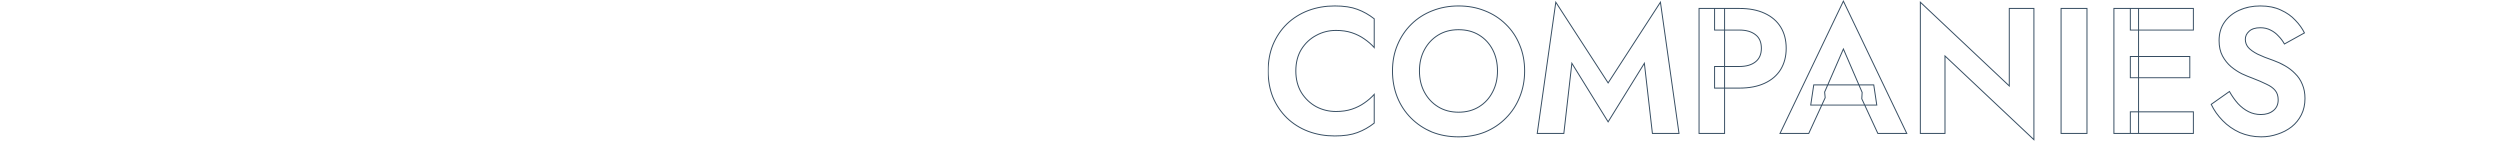 <svg width="1280" height="73" viewBox="0 0 1280 73" fill="none" xmlns="http://www.w3.org/2000/svg">
<mask id="path-1-outside-1_3326_6189" maskUnits="userSpaceOnUse" x="649" y="-0.673" width="532" height="73" fill="black">
<rect fill="white" x="649" y="-0.673" width="532" height="73"/>
<path d="M663.463 36.327C663.463 40.533 664.408 44.221 666.297 47.39C668.248 50.499 670.777 52.906 673.886 54.613C676.994 56.259 680.377 57.081 684.034 57.081C687.082 57.081 689.794 56.685 692.171 55.893C694.549 55.1 696.682 54.034 698.571 52.693C700.522 51.352 702.198 49.889 703.6 48.304V63.024C700.979 65.097 698.114 66.712 695.006 67.87C691.958 69.028 688.088 69.607 683.394 69.607C678.518 69.607 673.977 68.815 669.771 67.23C665.627 65.645 662 63.359 658.891 60.373C655.844 57.386 653.467 53.881 651.76 49.859C650.114 45.775 649.291 41.264 649.291 36.327C649.291 31.39 650.114 26.91 651.76 22.887C653.467 18.803 655.844 15.268 658.891 12.281C662 9.295 665.627 7.009 669.771 5.424C673.977 3.84 678.518 3.047 683.394 3.047C688.088 3.047 691.958 3.626 695.006 4.784C698.114 5.942 700.979 7.558 703.6 9.63V24.35C702.198 22.765 700.522 21.302 698.571 19.961C696.682 18.62 694.549 17.554 692.171 16.761C689.794 15.969 687.082 15.573 684.034 15.573C680.377 15.573 676.994 16.426 673.886 18.133C670.777 19.779 668.248 22.156 666.297 25.264C664.408 28.373 663.463 32.06 663.463 36.327ZM726.758 36.327C726.758 40.411 727.611 44.038 729.318 47.207C731.025 50.377 733.371 52.876 736.358 54.704C739.345 56.533 742.819 57.447 746.781 57.447C750.743 57.447 754.217 56.533 757.204 54.704C760.19 52.876 762.506 50.377 764.152 47.207C765.859 44.038 766.712 40.411 766.712 36.327C766.712 32.243 765.889 28.617 764.244 25.447C762.598 22.278 760.282 19.779 757.295 17.95C754.308 16.121 750.804 15.207 746.781 15.207C742.819 15.207 739.345 16.121 736.358 17.95C733.371 19.779 731.025 22.278 729.318 25.447C727.611 28.617 726.758 32.243 726.758 36.327ZM712.952 36.327C712.952 31.451 713.805 27.001 715.512 22.979C717.219 18.895 719.596 15.36 722.644 12.373C725.691 9.386 729.257 7.1 733.341 5.516C737.485 3.87 741.965 3.047 746.781 3.047C751.657 3.047 756.137 3.87 760.221 5.516C764.305 7.1 767.87 9.386 770.918 12.373C774.026 15.36 776.404 18.895 778.049 22.979C779.756 27.001 780.609 31.451 780.609 36.327C780.609 41.142 779.756 45.622 778.049 49.767C776.404 53.851 774.057 57.417 771.009 60.464C768.023 63.512 764.457 65.889 760.312 67.596C756.228 69.241 751.718 70.064 746.781 70.064C741.844 70.064 737.303 69.241 733.158 67.596C729.074 65.889 725.508 63.512 722.461 60.464C719.413 57.417 717.066 53.851 715.421 49.767C713.775 45.622 712.952 41.142 712.952 36.327ZM804.796 32.396L800.682 68.327H787.059L796.568 1.127L823.356 42.453L850.145 1.127L859.654 68.327H846.031L841.916 32.396L823.356 62.384L804.796 32.396ZM869.913 4.327H882.987V68.327H869.913V4.327ZM877.867 15.39V4.327H890.576C895.635 4.327 899.932 5.15 903.467 6.796C907.063 8.441 909.806 10.788 911.696 13.836C913.585 16.883 914.53 20.51 914.53 24.716C914.53 28.86 913.585 32.487 911.696 35.596C909.806 38.643 907.063 40.99 903.467 42.636C899.932 44.281 895.635 45.104 890.576 45.104H877.867V34.041H890.576C894.05 34.041 896.793 33.249 898.804 31.664C900.816 30.079 901.821 27.763 901.821 24.716C901.821 21.607 900.816 19.291 898.804 17.767C896.793 16.182 894.05 15.39 890.576 15.39H877.867ZM927.085 53.79L928.639 43.459H959.359L960.914 53.79H927.085ZM943.816 25.081L934.216 47.116L934.491 50.041L926.079 68.327H911.359L943.816 0.579L976.274 68.327H961.462L953.234 50.59L953.416 47.299L943.816 25.081ZM1028.75 4.327H1041.36V71.527L995.834 28.647V68.327H983.216V1.127L1028.75 44.007V4.327ZM1055.27 4.327H1068.53V68.327H1055.27V4.327ZM1090.73 68.327V57.264H1123.01V68.327H1090.73ZM1090.73 15.39V4.327H1123.01V15.39H1090.73ZM1090.73 39.801V28.921H1121.18V39.801H1090.73ZM1082.32 4.327H1094.94V68.327H1082.32V4.327ZM1141.47 46.841C1142.81 49.219 1144.28 51.291 1145.86 53.059C1147.51 54.826 1149.3 56.198 1151.25 57.173C1153.21 58.148 1155.31 58.636 1157.56 58.636C1160.18 58.636 1162.32 57.965 1163.96 56.624C1165.61 55.283 1166.43 53.455 1166.43 51.139C1166.43 49.127 1165.91 47.512 1164.88 46.293C1163.9 45.074 1162.41 44.007 1160.4 43.093C1158.45 42.118 1156.04 41.081 1153.17 39.984C1151.65 39.436 1149.88 38.704 1147.87 37.79C1145.92 36.815 1144.06 35.596 1142.29 34.133C1140.53 32.609 1139.06 30.78 1137.91 28.647C1136.75 26.453 1136.17 23.832 1136.17 20.784C1136.17 17.127 1137.08 13.988 1138.91 11.367C1140.8 8.685 1143.33 6.643 1146.5 5.241C1149.73 3.779 1153.33 3.047 1157.29 3.047C1161.37 3.047 1164.88 3.748 1167.8 5.15C1170.79 6.491 1173.26 8.228 1175.21 10.361C1177.22 12.434 1178.77 14.598 1179.87 16.853L1169.63 22.521C1168.78 20.998 1167.74 19.626 1166.52 18.407C1165.37 17.127 1164.02 16.121 1162.5 15.39C1160.98 14.598 1159.24 14.201 1157.29 14.201C1154.73 14.201 1152.81 14.811 1151.53 16.03C1150.25 17.188 1149.61 18.559 1149.61 20.144C1149.61 21.729 1150.13 23.131 1151.16 24.35C1152.2 25.508 1153.78 26.636 1155.92 27.733C1158.05 28.769 1160.73 29.836 1163.96 30.933C1166.04 31.664 1168.02 32.579 1169.91 33.676C1171.86 34.773 1173.59 36.114 1175.12 37.699C1176.7 39.222 1177.92 41.051 1178.77 43.184C1179.69 45.257 1180.15 47.664 1180.15 50.407C1180.15 53.516 1179.54 56.289 1178.32 58.727C1177.1 61.165 1175.42 63.238 1173.29 64.944C1171.16 66.59 1168.75 67.84 1166.07 68.693C1163.45 69.607 1160.67 70.064 1157.75 70.064C1153.85 70.064 1150.19 69.333 1146.77 67.87C1143.42 66.346 1140.5 64.304 1138 61.744C1135.5 59.184 1133.55 56.411 1132.15 53.424L1141.47 46.841Z"/>
</mask>
<path d="M666.297 47.39L666.082 47.518L666.085 47.523L666.297 47.39ZM673.886 54.613L673.765 54.832L673.769 54.834L673.886 54.613ZM692.171 55.893L692.092 55.656L692.171 55.893ZM698.571 52.693L698.43 52.487L698.427 52.489L698.571 52.693ZM703.6 48.304H703.85V47.644L703.413 48.139L703.6 48.304ZM703.6 63.024L703.755 63.22L703.85 63.145V63.024H703.6ZM695.006 67.87L694.918 67.636L694.917 67.636L695.006 67.87ZM669.771 67.23L669.682 67.463L669.683 67.464L669.771 67.23ZM658.891 60.373L658.716 60.551L658.718 60.553L658.891 60.373ZM651.76 49.859L651.528 49.952L651.53 49.956L651.76 49.859ZM651.76 22.887L651.529 22.791L651.529 22.793L651.76 22.887ZM658.891 12.281L658.718 12.101L658.716 12.103L658.891 12.281ZM669.771 5.424L669.683 5.19L669.682 5.191L669.771 5.424ZM695.006 4.784L694.917 5.018L694.918 5.019L695.006 4.784ZM703.6 9.63H703.85V9.509L703.755 9.434L703.6 9.63ZM703.6 24.35L703.413 24.516L703.85 25.01V24.35H703.6ZM698.571 19.961L698.427 20.165L698.43 20.167L698.571 19.961ZM692.171 16.761L692.092 16.999L692.171 16.761ZM673.886 18.133L674.003 18.354L674.006 18.352L673.886 18.133ZM666.297 25.264L666.085 25.131L666.084 25.134L666.297 25.264ZM663.463 36.327H663.213C663.213 40.572 664.167 44.305 666.082 47.518L666.297 47.39L666.512 47.262C664.649 44.136 663.713 40.494 663.713 36.327H663.463ZM666.297 47.39L666.085 47.523C668.058 50.666 670.618 53.104 673.765 54.832L673.886 54.613L674.006 54.394C670.936 52.708 668.438 50.331 666.509 47.257L666.297 47.39ZM673.886 54.613L673.769 54.834C676.915 56.499 680.338 57.331 684.034 57.331V57.081V56.831C680.416 56.831 677.074 56.018 674.003 54.392L673.886 54.613ZM684.034 57.081V57.331C687.103 57.331 689.843 56.932 692.25 56.13L692.171 55.893L692.092 55.656C689.746 56.438 687.061 56.831 684.034 56.831V57.081ZM692.171 55.893L692.25 56.13C694.649 55.331 696.805 54.253 698.716 52.897L698.571 52.693L698.427 52.489C696.559 53.815 694.448 54.87 692.092 55.656L692.171 55.893ZM698.571 52.693L698.713 52.899C700.678 51.548 702.37 50.072 703.787 48.47L703.6 48.304L703.413 48.139C702.026 49.706 700.365 51.156 698.43 52.487L698.571 52.693ZM703.6 48.304H703.35V63.024H703.6H703.85V48.304H703.6ZM703.6 63.024L703.445 62.828C700.844 64.885 698.002 66.487 694.918 67.636L695.006 67.87L695.093 68.104C698.226 66.937 701.114 65.309 703.755 63.22L703.6 63.024ZM695.006 67.87L694.917 67.636C691.907 68.78 688.069 69.357 683.394 69.357V69.607V69.857C688.106 69.857 692.009 69.276 695.095 68.104L695.006 67.87ZM683.394 69.607V69.357C678.546 69.357 674.035 68.569 669.86 66.996L669.771 67.23L669.683 67.464C673.919 69.06 678.491 69.857 683.394 69.857V69.607ZM669.771 67.23L669.861 66.996C665.746 65.423 662.148 63.155 659.065 60.193L658.891 60.373L658.718 60.553C661.852 63.564 665.507 65.867 669.682 67.463L669.771 67.23ZM658.891 60.373L659.066 60.194C656.043 57.231 653.684 53.754 651.99 49.761L651.76 49.859L651.53 49.956C653.249 54.009 655.645 57.541 658.716 60.551L658.891 60.373ZM651.76 49.859L651.992 49.765C650.36 45.714 649.541 41.236 649.541 36.327H649.291H649.041C649.041 41.292 649.869 45.835 651.528 49.952L651.76 49.859ZM649.291 36.327H649.541C649.541 31.418 650.36 26.971 651.991 22.982L651.76 22.887L651.529 22.793C649.869 26.849 649.041 31.362 649.041 36.327H649.291ZM651.76 22.887L651.991 22.983C653.685 18.929 656.044 15.422 659.066 12.46L658.891 12.281L658.716 12.103C655.644 15.114 653.248 18.677 651.529 22.791L651.76 22.887ZM658.891 12.281L659.065 12.462C662.148 9.499 665.746 7.231 669.861 5.658L669.771 5.424L669.682 5.191C665.507 6.787 661.852 9.091 658.718 12.101L658.891 12.281ZM669.771 5.424L669.86 5.658C674.035 4.085 678.546 3.297 683.394 3.297V3.047V2.797C678.491 2.797 673.919 3.594 669.683 5.19L669.771 5.424ZM683.394 3.047V3.297C688.069 3.297 691.907 3.874 694.917 5.018L695.006 4.784L695.095 4.551C692.009 3.378 688.106 2.797 683.394 2.797V3.047ZM695.006 4.784L694.918 5.019C698.002 6.167 700.844 7.77 703.445 9.826L703.6 9.63L703.755 9.434C701.114 7.345 698.226 5.717 695.093 4.55L695.006 4.784ZM703.6 9.63H703.35V24.35H703.6H703.85V9.63H703.6ZM703.6 24.35L703.787 24.184C702.37 22.583 700.678 21.107 698.713 19.755L698.571 19.961L698.43 20.167C700.365 21.498 702.026 22.948 703.413 24.516L703.6 24.35ZM698.571 19.961L698.716 19.758C696.805 18.401 694.649 17.324 692.25 16.524L692.171 16.761L692.092 16.999C694.448 17.784 696.559 18.84 698.427 20.165L698.571 19.961ZM692.171 16.761L692.25 16.524C689.843 15.722 687.103 15.323 684.034 15.323V15.573V15.823C687.061 15.823 689.746 16.216 692.092 16.999L692.171 16.761ZM684.034 15.573V15.323C680.336 15.323 676.912 16.186 673.765 17.914L673.886 18.133L674.006 18.352C677.077 16.666 680.418 15.823 684.034 15.823V15.573ZM673.886 18.133L673.769 17.912C670.62 19.579 668.058 21.987 666.085 25.131L666.297 25.264L666.509 25.397C668.437 22.324 670.935 19.978 674.003 18.354L673.886 18.133ZM666.297 25.264L666.084 25.134C664.166 28.288 663.213 32.023 663.213 36.327H663.463H663.713C663.713 32.098 664.649 28.457 666.511 25.394L666.297 25.264ZM729.318 47.207L729.098 47.326V47.326L729.318 47.207ZM736.358 54.704L736.488 54.491L736.358 54.704ZM757.204 54.704L757.334 54.917L757.204 54.704ZM764.152 47.207L763.932 47.089L763.93 47.092L764.152 47.207ZM764.244 25.447L764.022 25.562L764.244 25.447ZM757.295 17.95L757.164 18.163L757.295 17.95ZM736.358 17.95L736.488 18.163L736.358 17.95ZM729.318 25.447L729.538 25.566L729.318 25.447ZM715.512 22.979L715.742 23.076L715.743 23.075L715.512 22.979ZM722.644 12.373L722.469 12.194L722.644 12.373ZM733.341 5.516L733.431 5.749L733.433 5.748L733.341 5.516ZM760.221 5.516L760.127 5.748L760.13 5.749L760.221 5.516ZM770.918 12.373L770.743 12.551L770.745 12.553L770.918 12.373ZM778.049 22.979L777.817 23.072L777.819 23.076L778.049 22.979ZM778.049 49.767L777.818 49.672L777.817 49.674L778.049 49.767ZM771.009 60.464L770.832 60.288L770.831 60.289L771.009 60.464ZM760.312 67.596L760.406 67.828L760.407 67.827L760.312 67.596ZM733.158 67.596L733.061 67.826L733.066 67.828L733.158 67.596ZM722.461 60.464L722.284 60.641L722.461 60.464ZM715.421 49.767L715.188 49.859L715.189 49.861L715.421 49.767ZM726.758 36.327H726.508C726.508 40.447 727.369 44.115 729.098 47.326L729.318 47.207L729.538 47.089C727.853 43.96 727.008 40.375 727.008 36.327H726.758ZM729.318 47.207L729.098 47.326C730.825 50.533 733.202 53.065 736.227 54.917L736.358 54.704L736.488 54.491C733.541 52.686 731.224 50.22 729.538 47.089L729.318 47.207ZM736.358 54.704L736.227 54.917C739.258 56.773 742.779 57.697 746.781 57.697V57.447V57.197C742.859 57.197 739.431 56.293 736.488 54.491L736.358 54.704ZM746.781 57.447V57.697C750.782 57.697 754.303 56.773 757.334 54.917L757.204 54.704L757.073 54.491C754.131 56.293 750.703 57.197 746.781 57.197V57.447ZM757.204 54.704L757.334 54.917C760.36 53.065 762.708 50.531 764.374 47.322L764.152 47.207L763.93 47.092C762.305 50.222 760.02 52.687 757.073 54.491L757.204 54.704ZM764.152 47.207L764.372 47.326C766.101 44.115 766.962 40.447 766.962 36.327H766.712H766.462C766.462 40.375 765.617 43.96 763.932 47.089L764.152 47.207ZM766.712 36.327H766.962C766.962 32.209 766.132 28.542 764.465 25.332L764.244 25.447L764.022 25.562C765.646 28.692 766.462 32.278 766.462 36.327H766.712ZM764.244 25.447L764.465 25.332C762.799 22.123 760.452 19.59 757.426 17.737L757.295 17.95L757.164 18.163C760.112 19.968 762.396 22.432 764.022 25.562L764.244 25.447ZM757.295 17.95L757.426 17.737C754.394 15.881 750.843 14.957 746.781 14.957V15.207V15.457C750.764 15.457 754.223 16.362 757.164 18.163L757.295 17.95ZM746.781 15.207V14.957C742.779 14.957 739.258 15.881 736.227 17.737L736.358 17.95L736.488 18.163C739.431 16.362 742.859 15.457 746.781 15.457V15.207ZM736.358 17.95L736.227 17.737C733.202 19.589 730.825 22.121 729.098 25.329L729.318 25.447L729.538 25.566C731.224 22.434 733.541 19.968 736.488 18.163L736.358 17.95ZM729.318 25.447L729.098 25.329C727.369 28.539 726.508 32.208 726.508 36.327H726.758H727.008C727.008 32.279 727.853 28.694 729.538 25.566L729.318 25.447ZM712.952 36.327H713.202C713.202 31.481 714.05 27.065 715.742 23.076L715.512 22.979L715.282 22.881C713.561 26.938 712.702 31.421 712.702 36.327H712.952ZM715.512 22.979L715.743 23.075C717.437 19.021 719.796 15.514 722.819 12.551L722.644 12.373L722.469 12.194C719.396 15.205 717.001 18.769 715.281 22.882L715.512 22.979ZM722.644 12.373L722.819 12.551C725.841 9.589 729.378 7.322 733.431 5.749L733.341 5.516L733.25 5.283C729.136 6.879 725.541 9.183 722.469 12.194L722.644 12.373ZM733.341 5.516L733.433 5.748C737.546 4.115 741.995 3.297 746.781 3.297V3.047V2.797C741.936 2.797 737.425 3.625 733.248 5.283L733.341 5.516ZM746.781 3.047V3.297C751.628 3.297 756.076 4.115 760.127 5.748L760.221 5.516L760.314 5.284C756.198 3.625 751.685 2.797 746.781 2.797V3.047ZM760.221 5.516L760.13 5.749C764.183 7.322 767.72 9.589 770.743 12.551L770.918 12.373L771.093 12.194C768.02 9.183 764.426 6.879 760.311 5.283L760.221 5.516ZM770.918 12.373L770.745 12.553C773.827 15.515 776.185 19.02 777.817 23.072L778.049 22.979L778.281 22.885C776.623 18.769 774.226 15.204 771.091 12.193L770.918 12.373ZM778.049 22.979L777.819 23.076C779.511 27.065 780.359 31.481 780.359 36.327H780.609H780.859C780.859 31.421 780.001 26.938 778.279 22.881L778.049 22.979ZM780.609 36.327H780.359C780.359 41.112 779.511 45.56 777.818 49.672L778.049 49.767L778.28 49.862C780 45.685 780.859 41.173 780.859 36.327H780.609ZM778.049 49.767L777.817 49.674C776.184 53.727 773.856 57.264 770.833 60.288L771.009 60.464L771.186 60.641C774.258 57.569 776.623 53.975 778.281 49.861L778.049 49.767ZM771.009 60.464L770.831 60.289C767.869 63.312 764.332 65.67 760.217 67.365L760.312 67.596L760.407 67.827C764.582 66.108 768.176 63.712 771.188 60.639L771.009 60.464ZM760.312 67.596L760.219 67.364C756.168 68.996 751.69 69.814 746.781 69.814V70.064V70.314C751.746 70.314 756.289 69.487 760.406 67.828L760.312 67.596ZM746.781 70.064V69.814C741.872 69.814 737.363 68.996 733.25 67.363L733.158 67.596L733.066 67.828C737.243 69.487 741.815 70.314 746.781 70.314V70.064ZM733.158 67.596L733.254 67.365C729.2 65.671 725.661 63.312 722.637 60.288L722.461 60.464L722.284 60.641C725.355 63.712 728.948 66.108 733.061 67.826L733.158 67.596ZM722.461 60.464L722.637 60.288C719.614 57.264 717.286 53.727 715.653 49.674L715.421 49.767L715.189 49.861C716.847 53.975 719.212 57.569 722.284 60.641L722.461 60.464ZM715.421 49.767L715.653 49.675C714.02 45.562 713.202 41.113 713.202 36.327H712.952H712.702C712.702 41.171 713.53 45.683 715.188 49.859L715.421 49.767ZM804.796 32.396L805.009 32.264L804.63 31.652L804.548 32.367L804.796 32.396ZM800.682 68.327V68.577H800.905L800.931 68.356L800.682 68.327ZM787.059 68.327L786.812 68.292L786.771 68.577H787.059V68.327ZM796.568 1.127L796.778 0.991L796.414 0.43L796.32 1.092L796.568 1.127ZM823.356 42.453L823.147 42.589L823.356 42.913L823.566 42.589L823.356 42.453ZM850.145 1.127L850.393 1.092L850.299 0.43L849.935 0.991L850.145 1.127ZM859.654 68.327V68.577H859.941L859.901 68.292L859.654 68.327ZM846.031 68.327L845.782 68.356L845.808 68.577H846.031V68.327ZM841.916 32.396L842.165 32.367L842.083 31.652L841.704 32.264L841.916 32.396ZM823.356 62.384L823.144 62.516L823.356 62.859L823.569 62.516L823.356 62.384ZM804.796 32.396L804.548 32.367L800.434 68.299L800.682 68.327L800.931 68.356L805.045 32.424L804.796 32.396ZM800.682 68.327V68.077H787.059V68.327V68.577H800.682V68.327ZM787.059 68.327L787.307 68.362L796.815 1.162L796.568 1.127L796.32 1.092L786.812 68.292L787.059 68.327ZM796.568 1.127L796.358 1.263L823.147 42.589L823.356 42.453L823.566 42.317L796.778 0.991L796.568 1.127ZM823.356 42.453L823.566 42.589L850.355 1.263L850.145 1.127L849.935 0.991L823.147 42.317L823.356 42.453ZM850.145 1.127L849.897 1.162L859.406 68.362L859.654 68.327L859.901 68.292L850.393 1.092L850.145 1.127ZM859.654 68.327V68.077H846.031V68.327V68.577H859.654V68.327ZM846.031 68.327L846.279 68.299L842.165 32.367L841.916 32.396L841.668 32.424L845.782 68.356L846.031 68.327ZM841.916 32.396L841.704 32.264L823.144 62.253L823.356 62.384L823.569 62.516L842.129 32.527L841.916 32.396ZM823.356 62.384L823.569 62.253L805.009 32.264L804.796 32.396L804.584 32.527L823.144 62.516L823.356 62.384ZM869.913 4.327V4.077H869.663V4.327H869.913ZM882.987 4.327H883.237V4.077H882.987V4.327ZM882.987 68.327V68.577H883.237V68.327H882.987ZM869.913 68.327H869.663V68.577H869.913V68.327ZM877.867 15.39H877.617V15.64H877.867V15.39ZM877.867 4.327V4.077H877.617V4.327H877.867ZM903.467 6.796L903.362 7.022L903.363 7.023L903.467 6.796ZM911.696 13.836L911.908 13.704L911.696 13.836ZM911.696 35.596L911.908 35.727L911.909 35.726L911.696 35.596ZM903.467 42.636L903.363 42.408L903.362 42.409L903.467 42.636ZM877.867 45.104H877.617V45.354H877.867V45.104ZM877.867 34.041V33.791H877.617V34.041H877.867ZM898.804 17.767L898.65 17.964L898.653 17.966L898.804 17.767ZM869.913 4.327V4.577H882.987V4.327V4.077H869.913V4.327ZM882.987 4.327H882.737V68.327H882.987H883.237V4.327H882.987ZM882.987 68.327V68.077H869.913V68.327V68.577H882.987V68.327ZM869.913 68.327H870.163V4.327H869.913H869.663V68.327H869.913ZM877.867 15.39H878.117V4.327H877.867H877.617V15.39H877.867ZM877.867 4.327V4.577H890.576V4.327V4.077H877.867V4.327ZM890.576 4.327V4.577C895.609 4.577 899.868 5.396 903.362 7.022L903.467 6.796L903.573 6.569C899.996 4.904 895.661 4.077 890.576 4.077V4.327ZM903.467 6.796L903.363 7.023C906.919 8.65 909.622 10.966 911.483 13.967L911.696 13.836L911.908 13.704C909.99 10.61 907.207 8.232 903.571 6.568L903.467 6.796ZM911.696 13.836L911.483 13.967C913.344 16.969 914.28 20.548 914.28 24.716H914.53H914.78C914.78 20.472 913.826 16.798 911.908 13.704L911.696 13.836ZM914.53 24.716H914.28C914.28 28.821 913.345 32.402 911.482 35.466L911.696 35.596L911.909 35.726C913.826 32.573 914.78 28.9 914.78 24.716H914.53ZM911.696 35.596L911.483 35.464C909.622 38.465 906.919 40.781 903.363 42.408L903.467 42.636L903.571 42.863C907.207 41.199 909.99 38.821 911.908 35.727L911.696 35.596ZM903.467 42.636L903.362 42.409C899.868 44.035 895.609 44.854 890.576 44.854V45.104V45.354C895.661 45.354 899.996 44.527 903.573 42.862L903.467 42.636ZM890.576 45.104V44.854H877.867V45.104V45.354H890.576V45.104ZM877.867 45.104H878.117V34.041H877.867H877.617V45.104H877.867ZM877.867 34.041V34.291H890.576V34.041V33.791H877.867V34.041ZM890.576 34.041V34.291C894.086 34.291 896.89 33.491 898.959 31.861L898.804 31.664L898.65 31.468C896.696 33.007 894.014 33.791 890.576 33.791V34.041ZM898.804 31.664L898.959 31.861C901.042 30.219 902.071 27.824 902.071 24.716H901.821H901.571C901.571 27.703 900.589 29.94 898.65 31.468L898.804 31.664ZM901.821 24.716H902.071C902.071 21.549 901.044 19.15 898.955 17.568L898.804 17.767L898.653 17.966C900.588 19.432 901.571 21.665 901.571 24.716H901.821ZM898.804 17.767L898.959 17.571C896.89 15.941 894.086 15.14 890.576 15.14V15.39V15.64C894.014 15.64 896.696 16.424 898.65 17.963L898.804 17.767ZM890.576 15.39V15.14H877.867V15.39V15.64H890.576V15.39ZM927.085 53.79L926.838 53.753L926.795 54.04H927.085V53.79ZM928.639 43.459V43.209H928.424L928.392 43.421L928.639 43.459ZM959.359 43.459L959.607 43.421L959.574 43.209H959.359V43.459ZM960.914 53.79V54.04H961.204L961.161 53.753L960.914 53.79ZM943.816 25.081L944.046 24.982L943.817 24.453L943.587 24.982L943.816 25.081ZM934.216 47.116L933.987 47.016L933.962 47.075L933.968 47.139L934.216 47.116ZM934.491 50.041L934.718 50.146L934.746 50.085L934.74 50.018L934.491 50.041ZM926.079 68.327V68.577H926.239L926.306 68.432L926.079 68.327ZM911.359 68.327L911.134 68.219L910.962 68.577H911.359V68.327ZM943.816 0.579L944.042 0.471L943.816 -4.95911e-05L943.591 0.471L943.816 0.579ZM976.274 68.327V68.577H976.671L976.499 68.219L976.274 68.327ZM961.462 68.327L961.235 68.432L961.303 68.577H961.462V68.327ZM953.234 50.59L952.984 50.576L952.98 50.639L953.007 50.695L953.234 50.59ZM953.416 47.299L953.666 47.312L953.669 47.254L953.646 47.199L953.416 47.299ZM927.085 53.79L927.332 53.827L928.887 43.496L928.639 43.459L928.392 43.421L926.838 53.753L927.085 53.79ZM928.639 43.459V43.709H959.359V43.459V43.209H928.639V43.459ZM959.359 43.459L959.112 43.496L960.666 53.827L960.914 53.79L961.161 53.753L959.607 43.421L959.359 43.459ZM960.914 53.79V53.54H927.085V53.79V54.04H960.914V53.79ZM943.816 25.081L943.587 24.982L933.987 47.016L934.216 47.116L934.446 47.216L944.046 25.181L943.816 25.081ZM934.216 47.116L933.968 47.139L934.242 50.065L934.491 50.041L934.74 50.018L934.465 47.092L934.216 47.116ZM934.491 50.041L934.264 49.937L925.852 68.223L926.079 68.327L926.306 68.432L934.718 50.146L934.491 50.041ZM926.079 68.327V68.077H911.359V68.327V68.577H926.079V68.327ZM911.359 68.327L911.585 68.435L944.042 0.687L943.816 0.579L943.591 0.471L911.134 68.219L911.359 68.327ZM943.816 0.579L943.591 0.687L976.048 68.435L976.274 68.327L976.499 68.219L944.042 0.471L943.816 0.579ZM976.274 68.327V68.077H961.462V68.327V68.577H976.274V68.327ZM961.462 68.327L961.689 68.222L953.46 50.485L953.234 50.59L953.007 50.695L961.235 68.432L961.462 68.327ZM953.234 50.59L953.483 50.604L953.666 47.312L953.416 47.299L953.167 47.285L952.984 50.576L953.234 50.59ZM953.416 47.299L953.646 47.199L944.046 24.982L943.816 25.081L943.587 25.181L953.187 47.398L953.416 47.299ZM1028.75 4.327V4.077H1028.5V4.327H1028.75ZM1041.36 4.327H1041.61V4.077H1041.36V4.327ZM1041.36 71.527L1041.19 71.709L1041.61 72.106V71.527H1041.36ZM995.834 28.647L996.005 28.465L995.584 28.068V28.647H995.834ZM995.834 68.327V68.577H996.084V68.327H995.834ZM983.216 68.327H982.966V68.577H983.216V68.327ZM983.216 1.127L983.388 0.945L982.966 0.548V1.127H983.216ZM1028.75 44.007L1028.58 44.189L1029 44.586V44.007H1028.75ZM1028.75 4.327V4.577H1041.36V4.327V4.077H1028.75V4.327ZM1041.36 4.327H1041.11V71.527H1041.36H1041.61V4.327H1041.36ZM1041.36 71.527L1041.54 71.345L996.005 28.465L995.834 28.647L995.662 28.829L1041.19 71.709L1041.36 71.527ZM995.834 28.647H995.584V68.327H995.834H996.084V28.647H995.834ZM995.834 68.327V68.077H983.216V68.327V68.577H995.834V68.327ZM983.216 68.327H983.466V1.127H983.216H982.966V68.327H983.216ZM983.216 1.127L983.045 1.309L1028.58 44.189L1028.75 44.007L1028.92 43.825L983.388 0.945L983.216 1.127ZM1028.75 44.007H1029V4.327H1028.75H1028.5V44.007H1028.75ZM1055.27 4.327V4.077H1055.02V4.327H1055.27ZM1068.53 4.327H1068.78V4.077H1068.53V4.327ZM1068.53 68.327V68.577H1068.78V68.327H1068.53ZM1055.27 68.327H1055.02V68.577H1055.27V68.327ZM1055.27 4.327V4.577H1068.53V4.327V4.077H1055.27V4.327ZM1068.53 4.327H1068.28V68.327H1068.53H1068.78V4.327H1068.53ZM1068.53 68.327V68.077H1055.27V68.327V68.577H1068.53V68.327ZM1055.27 68.327H1055.52V4.327H1055.27H1055.02V68.327H1055.27ZM1090.73 68.327H1090.48V68.577H1090.73V68.327ZM1090.73 57.264V57.014H1090.48V57.264H1090.73ZM1123.01 57.264H1123.26V57.014H1123.01V57.264ZM1123.01 68.327V68.577H1123.26V68.327H1123.01ZM1090.73 15.39H1090.48V15.64H1090.73V15.39ZM1090.73 4.327V4.077H1090.48V4.327H1090.73ZM1123.01 4.327H1123.26V4.077H1123.01V4.327ZM1123.01 15.39V15.64H1123.26V15.39H1123.01ZM1090.73 39.801H1090.48V40.051H1090.73V39.801ZM1090.73 28.921V28.671H1090.48V28.921H1090.73ZM1121.18 28.921H1121.43V28.671H1121.18V28.921ZM1121.18 39.801V40.051H1121.43V39.801H1121.18ZM1082.32 4.327V4.077H1082.07V4.327H1082.32ZM1094.94 4.327H1095.19V4.077H1094.94V4.327ZM1094.94 68.327V68.577H1095.19V68.327H1094.94ZM1082.32 68.327H1082.07V68.577H1082.32V68.327ZM1090.73 68.327H1090.98V57.264H1090.73H1090.48V68.327H1090.73ZM1090.73 57.264V57.514H1123.01V57.264V57.014H1090.73V57.264ZM1123.01 57.264H1122.76V68.327H1123.01H1123.26V57.264H1123.01ZM1123.01 68.327V68.077H1090.73V68.327V68.577H1123.01V68.327ZM1090.73 15.39H1090.98V4.327H1090.73H1090.48V15.39H1090.73ZM1090.73 4.327V4.577H1123.01V4.327V4.077H1090.73V4.327ZM1123.01 4.327H1122.76V15.39H1123.01H1123.26V4.327H1123.01ZM1123.01 15.39V15.14H1090.73V15.39V15.64H1123.01V15.39ZM1090.73 39.801H1090.98V28.921H1090.73H1090.48V39.801H1090.73ZM1090.73 28.921V29.171H1121.18V28.921V28.671H1090.73V28.921ZM1121.18 28.921H1120.93V39.801H1121.18H1121.43V28.921H1121.18ZM1121.18 39.801V39.551H1090.73V39.801V40.051H1121.18V39.801ZM1082.32 4.327V4.577H1094.94V4.327V4.077H1082.32V4.327ZM1094.94 4.327H1094.69V68.327H1094.94H1095.19V4.327H1094.94ZM1094.94 68.327V68.077H1082.32V68.327V68.577H1094.94V68.327ZM1082.32 68.327H1082.57V4.327H1082.32H1082.07V68.327H1082.32ZM1141.47 46.841L1141.69 46.719L1141.55 46.478L1141.33 46.637L1141.47 46.841ZM1145.86 53.059L1145.67 53.225L1145.68 53.229L1145.86 53.059ZM1164.88 46.293L1164.68 46.449L1164.69 46.455L1164.88 46.293ZM1160.4 43.093L1160.29 43.317L1160.29 43.321L1160.4 43.093ZM1153.17 39.984L1153.26 39.751L1153.26 39.749L1153.17 39.984ZM1147.87 37.79L1147.76 38.014L1147.77 38.018L1147.87 37.79ZM1142.29 34.133L1142.13 34.322L1142.14 34.325L1142.29 34.133ZM1137.91 28.647L1137.69 28.764L1137.69 28.766L1137.91 28.647ZM1138.91 11.367L1138.71 11.223L1138.71 11.224L1138.91 11.367ZM1146.5 5.241L1146.6 5.47L1146.6 5.469L1146.5 5.241ZM1167.8 5.15L1167.7 5.376L1167.7 5.378L1167.8 5.15ZM1175.21 10.361L1175.02 10.53L1175.03 10.536L1175.21 10.361ZM1179.87 16.853L1179.99 17.072L1180.2 16.957L1180.1 16.744L1179.87 16.853ZM1169.63 22.521L1169.41 22.644L1169.54 22.861L1169.75 22.74L1169.63 22.521ZM1166.52 18.407L1166.34 18.575L1166.35 18.584L1166.52 18.407ZM1162.5 15.39L1162.39 15.612L1162.39 15.615L1162.5 15.39ZM1151.53 16.03L1151.7 16.215L1151.7 16.211L1151.53 16.03ZM1151.16 24.35L1150.97 24.512L1150.98 24.517L1151.16 24.35ZM1155.92 27.733L1155.8 27.955L1155.81 27.958L1155.92 27.733ZM1163.96 30.933L1164.05 30.697L1164.04 30.696L1163.96 30.933ZM1169.91 33.676L1169.78 33.892L1169.78 33.894L1169.91 33.676ZM1175.12 37.699L1174.94 37.872L1174.94 37.879L1175.12 37.699ZM1178.77 43.184L1178.54 43.277L1178.55 43.285L1178.77 43.184ZM1178.32 58.727L1178.54 58.839L1178.32 58.727ZM1173.29 64.944L1173.44 65.142L1173.45 65.139L1173.29 64.944ZM1166.07 68.693L1165.99 68.454L1165.98 68.457L1166.07 68.693ZM1146.77 67.87L1146.67 68.098L1146.68 68.1L1146.77 67.87ZM1138 61.744L1138.18 61.57L1138 61.744ZM1132.15 53.424L1132 53.22L1131.83 53.341L1131.92 53.531L1132.15 53.424ZM1141.47 46.841L1141.25 46.964C1142.6 49.355 1144.08 51.443 1145.67 53.225L1145.86 53.059L1146.05 52.892C1144.48 51.139 1143.02 49.082 1141.69 46.719L1141.47 46.841ZM1145.86 53.059L1145.68 53.229C1147.34 55.016 1149.16 56.407 1151.14 57.397L1151.25 57.173L1151.37 56.949C1149.45 55.989 1147.67 54.636 1146.04 52.888L1145.86 53.059ZM1151.25 57.173L1151.14 57.397C1153.13 58.39 1155.27 58.886 1157.56 58.886V58.636V58.386C1155.35 58.386 1153.28 57.907 1151.37 56.949L1151.25 57.173ZM1157.56 58.636V58.886C1160.23 58.886 1162.42 58.203 1164.12 56.818L1163.96 56.624L1163.81 56.431C1162.21 57.727 1160.14 58.386 1157.56 58.386V58.636ZM1163.96 56.624L1164.12 56.818C1165.83 55.425 1166.68 53.522 1166.68 51.139H1166.43H1166.18C1166.18 53.387 1165.39 55.142 1163.81 56.431L1163.96 56.624ZM1166.43 51.139H1166.68C1166.68 49.084 1166.15 47.406 1165.07 46.131L1164.88 46.293L1164.69 46.455C1165.68 47.618 1166.18 49.171 1166.18 51.139H1166.43ZM1164.88 46.293L1165.07 46.137C1164.07 44.877 1162.53 43.789 1160.5 42.865L1160.4 43.093L1160.29 43.321C1162.28 44.225 1163.74 45.271 1164.68 46.449L1164.88 46.293ZM1160.4 43.093L1160.51 42.869C1158.55 41.889 1156.13 40.85 1153.26 39.751L1153.17 39.984L1153.09 40.218C1155.95 41.313 1158.35 42.346 1160.29 43.316L1160.4 43.093ZM1153.17 39.984L1153.26 39.749C1151.74 39.203 1149.98 38.475 1147.98 37.562L1147.87 37.79L1147.77 38.018C1149.78 38.934 1151.56 39.668 1153.09 40.219L1153.17 39.984ZM1147.87 37.79L1147.98 37.566C1146.05 36.6 1144.21 35.392 1142.45 33.94L1142.29 34.133L1142.14 34.325C1143.92 35.8 1145.79 37.029 1147.76 38.014L1147.87 37.79ZM1142.29 34.133L1142.46 33.944C1140.71 32.44 1139.27 30.636 1138.13 28.528L1137.91 28.647L1137.69 28.766C1138.86 30.925 1140.34 32.778 1142.13 34.322L1142.29 34.133ZM1137.91 28.647L1138.13 28.53C1136.99 26.379 1136.42 23.8 1136.42 20.784H1136.17H1135.92C1135.92 23.863 1136.5 26.526 1137.69 28.764L1137.91 28.647ZM1136.17 20.784H1136.42C1136.42 17.171 1137.32 14.083 1139.12 11.51L1138.91 11.367L1138.71 11.224C1136.85 13.893 1135.92 17.084 1135.92 20.784H1136.17ZM1138.91 11.367L1139.12 11.511C1140.98 8.868 1143.47 6.855 1146.6 5.47L1146.5 5.241L1146.4 5.013C1143.19 6.432 1140.62 8.502 1138.71 11.223L1138.91 11.367ZM1146.5 5.241L1146.6 5.469C1149.8 4.023 1153.36 3.297 1157.29 3.297V3.047V2.797C1153.3 2.797 1149.66 3.535 1146.4 5.014L1146.5 5.241ZM1157.29 3.047V3.297C1161.35 3.297 1164.81 3.993 1167.7 5.375L1167.8 5.15L1167.91 4.925C1164.94 3.503 1161.4 2.797 1157.29 2.797V3.047ZM1167.8 5.15L1167.7 5.378C1170.66 6.707 1173.1 8.425 1175.02 10.53L1175.21 10.361L1175.39 10.193C1173.42 8.031 1170.92 6.275 1167.91 4.922L1167.8 5.15ZM1175.21 10.361L1175.03 10.536C1177.03 12.592 1178.56 14.734 1179.65 16.962L1179.87 16.853L1180.1 16.744C1178.99 14.461 1177.42 12.276 1175.39 10.187L1175.21 10.361ZM1179.87 16.853L1179.75 16.634L1169.51 22.303L1169.63 22.521L1169.75 22.74L1179.99 17.072L1179.87 16.853ZM1169.63 22.521L1169.85 22.399C1168.99 20.856 1167.94 19.466 1166.7 18.23L1166.52 18.407L1166.35 18.584C1167.55 19.787 1168.57 21.14 1169.41 22.644L1169.63 22.521ZM1166.52 18.407L1166.71 18.239C1165.53 16.936 1164.16 15.91 1162.61 15.165L1162.5 15.39L1162.39 15.615C1163.89 16.332 1165.2 17.318 1166.34 18.575L1166.52 18.407ZM1162.5 15.39L1162.62 15.168C1161.05 14.355 1159.27 13.951 1157.29 13.951V14.201V14.451C1159.21 14.451 1160.9 14.84 1162.39 15.612L1162.5 15.39ZM1157.29 14.201V13.951C1154.69 13.951 1152.7 14.569 1151.36 15.849L1151.53 16.03L1151.7 16.211C1152.92 15.053 1154.76 14.451 1157.29 14.451V14.201ZM1151.53 16.03L1151.36 15.845C1150.03 17.045 1149.36 18.482 1149.36 20.144H1149.61H1149.86C1149.86 18.637 1150.46 17.331 1151.7 16.215L1151.53 16.03ZM1149.61 20.144H1149.36C1149.36 21.789 1149.9 23.248 1150.97 24.512L1151.16 24.35L1151.35 24.188C1150.36 23.014 1149.86 21.669 1149.86 20.144H1149.61ZM1151.16 24.35L1150.98 24.517C1152.04 25.706 1153.66 26.851 1155.8 27.955L1155.92 27.733L1156.03 27.511C1153.91 26.421 1152.36 25.31 1151.35 24.183L1151.16 24.35ZM1155.92 27.733L1155.81 27.958C1157.95 29 1160.65 30.07 1163.88 31.17L1163.96 30.933L1164.04 30.696C1160.82 29.601 1158.15 28.538 1156.03 27.508L1155.92 27.733ZM1163.96 30.933L1163.88 31.169C1165.94 31.895 1167.9 32.803 1169.78 33.892L1169.91 33.676L1170.03 33.459C1168.13 32.355 1166.13 31.434 1164.05 30.697L1163.96 30.933ZM1169.91 33.676L1169.78 33.894C1171.71 34.979 1173.43 36.305 1174.94 37.872L1175.12 37.699L1175.3 37.525C1173.76 35.923 1172 34.567 1170.03 33.458L1169.91 33.676ZM1175.12 37.699L1174.94 37.879C1176.5 39.377 1177.7 41.175 1178.54 43.277L1178.77 43.184L1179.01 43.091C1178.14 40.927 1176.9 39.068 1175.29 37.518L1175.12 37.699ZM1178.77 43.184L1178.55 43.285C1179.44 45.32 1179.9 47.692 1179.9 50.407H1180.15H1180.4C1180.4 47.637 1179.93 45.194 1179 43.083L1178.77 43.184ZM1180.15 50.407H1179.9C1179.9 53.482 1179.29 56.217 1178.09 58.615L1178.32 58.727L1178.54 58.839C1179.78 56.362 1180.4 53.549 1180.4 50.407H1180.15ZM1178.32 58.727L1178.09 58.615C1176.89 61.021 1175.24 63.065 1173.13 64.749L1173.29 64.944L1173.45 65.139C1175.61 63.41 1177.31 61.309 1178.54 58.839L1178.32 58.727ZM1173.29 64.944L1173.14 64.746C1171.03 66.374 1168.65 67.61 1165.99 68.455L1166.07 68.693L1166.14 68.931C1168.85 68.069 1171.28 66.806 1173.44 65.142L1173.29 64.944ZM1166.07 68.693L1165.98 68.457C1163.39 69.361 1160.65 69.814 1157.75 69.814V70.064V70.314C1160.7 70.314 1163.5 69.853 1166.15 68.929L1166.07 68.693ZM1157.75 70.064V69.814C1153.88 69.814 1150.25 69.089 1146.87 67.64L1146.77 67.87L1146.68 68.1C1150.12 69.577 1153.81 70.314 1157.75 70.314V70.064ZM1146.77 67.87L1146.88 67.642C1143.55 66.131 1140.65 64.107 1138.18 61.57L1138 61.744L1137.82 61.919C1140.34 64.502 1143.29 66.561 1146.67 68.098L1146.77 67.87ZM1138 61.744L1138.18 61.57C1135.7 59.028 1133.76 56.277 1132.37 53.318L1132.15 53.424L1131.92 53.531C1133.33 56.544 1135.3 59.341 1137.82 61.919L1138 61.744ZM1132.15 53.424L1132.29 53.629L1141.62 47.046L1141.47 46.841L1141.33 46.637L1132 53.22L1132.15 53.424Z" fill="#364D62" mask="url(#path-1-outside-1_3326_6189)"/>
</svg>

